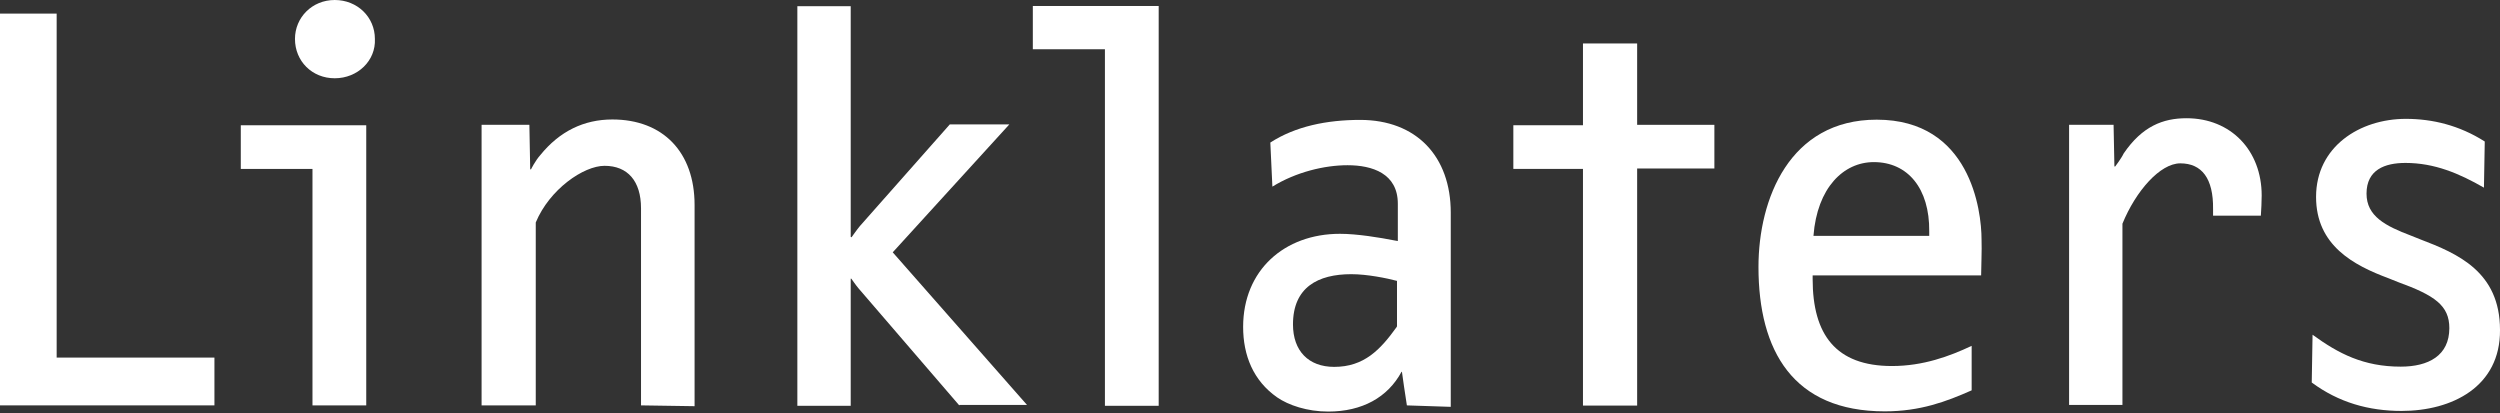 <svg width="260" height="43" viewBox="0 0 260 43" fill="none" xmlns="http://www.w3.org/2000/svg">
<rect x="0" y="0" width="260" height="43" fill="#333333" stroke="none"/>
<path fill-rule="evenodd" clip-rule="evenodd" d="M0 42.159V1.414H5.892V37.189H22.301V42.159H0Z" fill="white"/>
<path fill-rule="evenodd" clip-rule="evenodd" d="M34.811 8.14C32.455 8.14 30.677 6.362 30.677 4.049C30.677 1.821 32.455 0 34.811 0C37.168 0 38.989 1.778 38.989 4.049C39.096 6.298 37.211 8.14 34.811 8.14ZM32.498 42.159V17.566H25.043V13.025H38.089V42.159H32.498Z" fill="white"/>
<path fill-rule="evenodd" clip-rule="evenodd" d="M66.666 42.159V21.658C66.666 18.83 65.274 17.245 62.874 17.245C60.689 17.245 57.155 19.687 55.719 23.136V42.159H50.085V12.982H55.055L55.141 17.609H55.227C55.227 17.609 55.655 16.731 56.191 16.131C58.204 13.646 60.732 12.425 63.688 12.425C68.958 12.425 72.236 15.831 72.236 21.315V42.244L66.666 42.159Z" fill="white"/>
<path fill-rule="evenodd" clip-rule="evenodd" d="M99.763 42.159L89.288 29.991C89.031 29.691 88.538 28.984 88.538 28.984H88.474V42.201H82.925V0.643H88.474V24.635L88.559 24.678C88.559 24.678 89.116 23.886 89.438 23.5L98.778 12.939H104.969L92.844 26.242L106.811 42.116H99.784" fill="white"/>
<path fill-rule="evenodd" clip-rule="evenodd" d="M114.912 42.161V5.122H107.414V0.623H120.503V42.203H114.912" fill="white"/>
<path fill-rule="evenodd" clip-rule="evenodd" d="M145.331 29.222C144.196 28.922 142.182 28.515 140.532 28.515C137.084 28.515 134.47 29.864 134.47 33.742C134.47 36.484 136.077 38.155 138.754 38.155C141.861 38.155 143.553 36.377 145.245 34.02L145.288 33.935V29.222H145.331ZM146.316 42.161L146.017 40.19L145.802 38.669H145.759C144.324 41.325 141.668 42.803 138.133 42.803C135.948 42.803 133.999 42.139 132.821 41.325C130.336 39.59 129.286 36.955 129.286 33.999C129.286 28.108 133.57 24.316 139.354 24.316C141.132 24.316 143.489 24.702 145.117 25.023L145.374 25.066V21.189C145.374 18.04 142.718 17.183 140.147 17.183C137.748 17.183 134.791 17.89 132.328 19.41L132.114 14.826C134.727 13.134 138.005 12.47 141.454 12.47C147.302 12.47 150.879 16.261 150.879 22.11V42.311L146.316 42.161Z" fill="white"/>
<path fill-rule="evenodd" clip-rule="evenodd" d="M170.263 17.566V42.18H164.629V17.566H157.388V13.025H164.629V4.52H170.263V12.982H178.296V17.523H170.263" fill="white"/>
<path fill-rule="evenodd" clip-rule="evenodd" d="M194.877 16.859C191.728 16.859 188.986 19.516 188.6 24.528H200.64V24.057C200.682 19.601 198.412 16.859 194.877 16.859ZM206.038 28.641H188.515V29.027C188.515 34.789 190.914 38.067 196.762 38.067C199.997 38.067 202.739 37.06 205.052 35.968V40.595C202.396 41.773 199.697 42.78 196.012 42.78C186.501 42.78 182.881 36.503 182.881 27.763C182.881 20.694 186.115 12.446 195.177 12.446C204.903 12.446 206.081 21.872 206.081 24.914C206.124 26.071 206.038 27.763 206.038 28.641Z" fill="white"/>
<path fill-rule="evenodd" clip-rule="evenodd" d="M230.159 22.408V21.744C230.202 18.552 228.981 16.988 226.753 16.988C224.654 16.988 222.126 19.858 220.734 23.265V42.116H215.185V12.982H219.812L219.898 17.309H219.984C219.984 17.309 220.648 16.431 220.862 15.96C222.79 13.132 224.954 12.296 227.396 12.296C232.023 12.296 235.215 15.66 235.215 20.33C235.215 21.037 235.172 21.722 235.129 22.429H230.159V22.408Z" fill="white"/>
<path fill-rule="evenodd" clip-rule="evenodd" d="M249.761 42.737C246.355 42.737 243.227 41.859 240.421 39.781L240.506 34.811C243.206 36.782 245.819 38.131 249.675 38.131C252.546 38.131 254.731 36.996 254.731 34.125C254.731 31.769 253.21 30.719 249.375 29.327L248.411 28.941C244.791 27.592 240.871 25.535 240.871 20.48C240.871 15.253 245.412 12.361 250.211 12.361C252.953 12.361 255.759 13.025 258.415 14.717L258.33 19.516C255.759 18.037 253.188 16.945 250.168 16.945C248.025 16.945 246.119 17.652 246.119 20.137C246.119 22.493 248.09 23.5 250.746 24.507L251.71 24.892C255.587 26.371 260 28.256 260 34.318C260.043 40.209 255.031 42.737 249.761 42.737Z" fill="white"/>
</svg>
